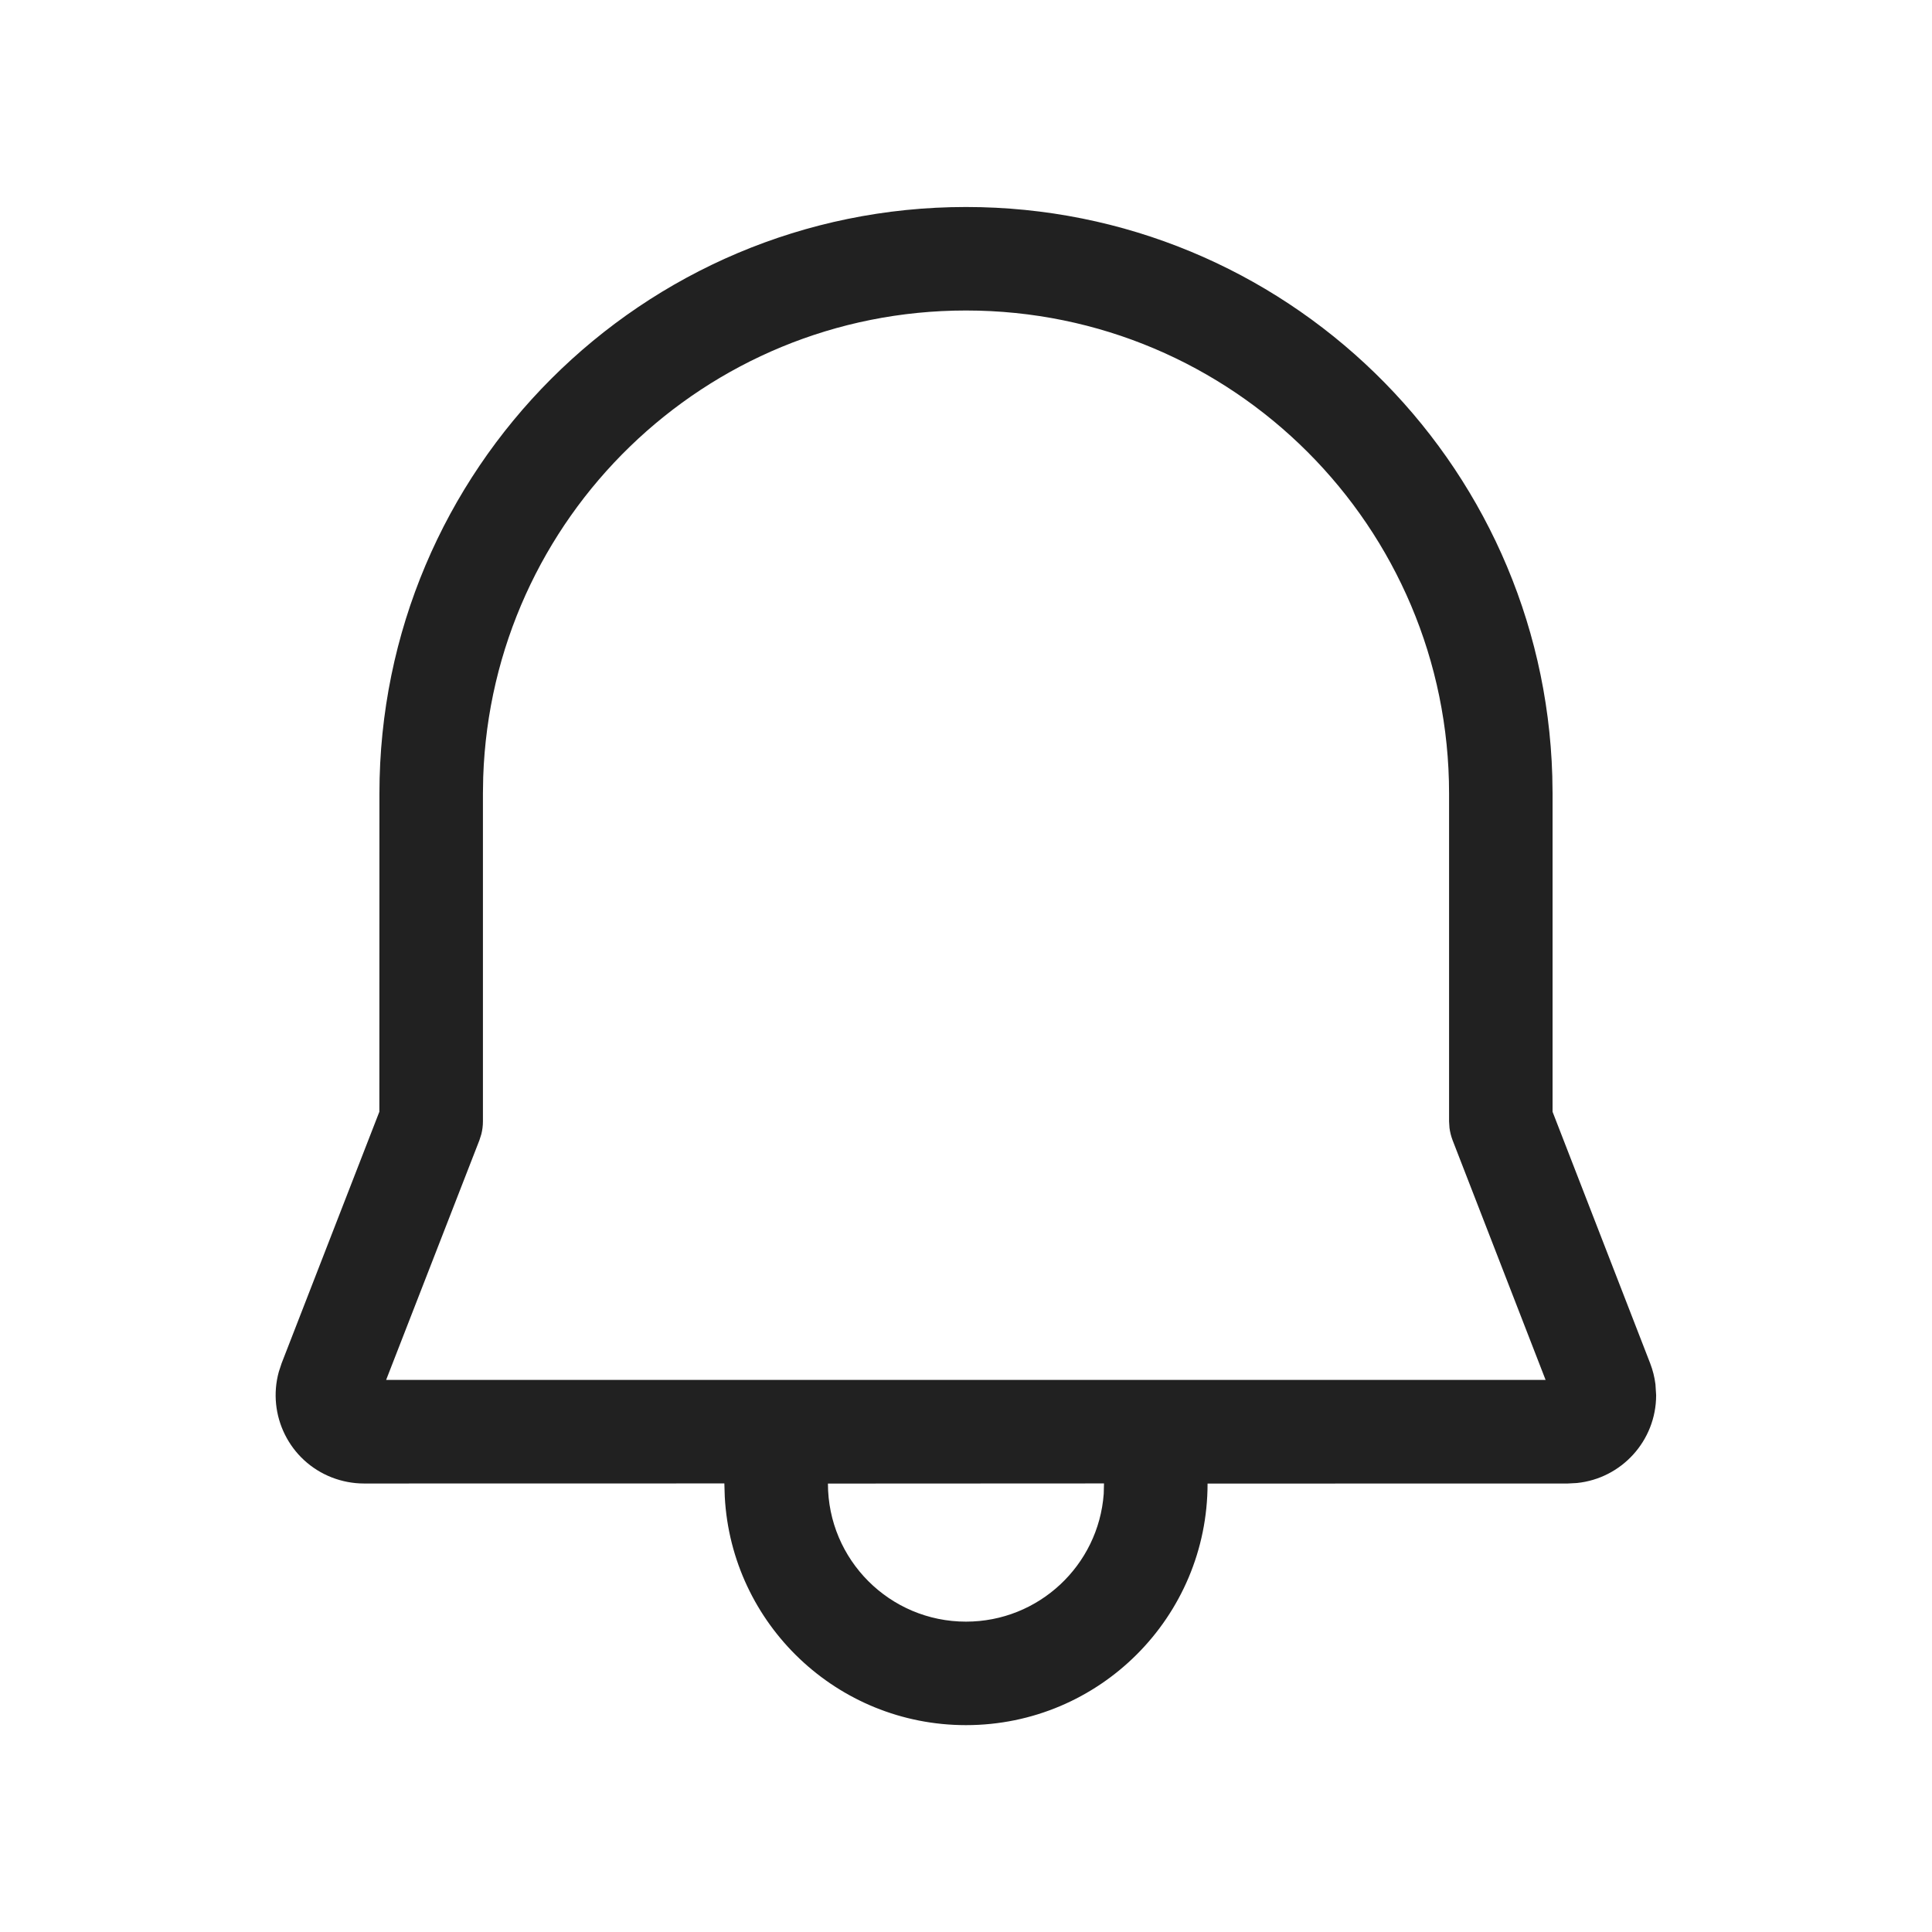 <?xml version="1.0" encoding="UTF-8"?>
<svg width="800px" height="800px" viewBox="0 0 28 28" version="1.1" xmlns="http://www.w3.org/2000/svg" xmlns:xlink="http://www.w3.org/1999/xlink">
    
    <title>ic_fluent_alert_28_regular</title>
    <desc>Created with Sketch.</desc>
    <g id="🔍-Product-Icons" stroke="none" stroke-width="1" fill="none" fill-rule="evenodd">
        <g id="ic_fluent_alert_28_regular" fill="#212121" fill-rule="nonzero">
            <path d="M14,3 C18.61,3 22.363,6.669 22.497,11.246 L22.501,11.501 L22.501,16.113 L23.915,19.757 C23.953,19.855 23.979,19.958 23.992,20.062 L24.002,20.22 C24.002,20.883 23.498,21.428 22.853,21.493 L22.722,21.5 L17.501,21.501 L17.501,21.501 C17.501,23.435 15.934,25.002 14,25.002 C12.131,25.002 10.603,23.538 10.504,21.693 L10.498,21.499 L5.275,21.5 C5.116,21.5 4.959,21.47 4.811,21.413 C4.193,21.173 3.868,20.506 4.041,19.88 L4.082,19.756 L5.498,16.112 L5.499,11.501 C5.499,6.806 9.305,3 14,3 Z M15.996,21.65 L16,21.499 L11.999,21.501 L11.999,21.501 C11.999,22.606 12.895,23.502 14,23.502 C15.055,23.502 15.92,22.686 15.996,21.65 L15.996,21.65 Z M14,4.5 C10.214,4.5 7.13,7.505 7.003,11.261 L6.999,11.501 L6.999,16.253 C6.999,16.315 6.991,16.377 6.976,16.437 L6.948,16.525 L5.596,19.999 L22.4,19.999 L21.052,16.525 C21.03,16.467 21.015,16.407 21.007,16.346 L21.001,16.253 L21.001,11.501 C21.001,7.635 17.867,4.5 14,4.5 Z" id="🎨-Color">
</path>
        </g>
    </g>
</svg>